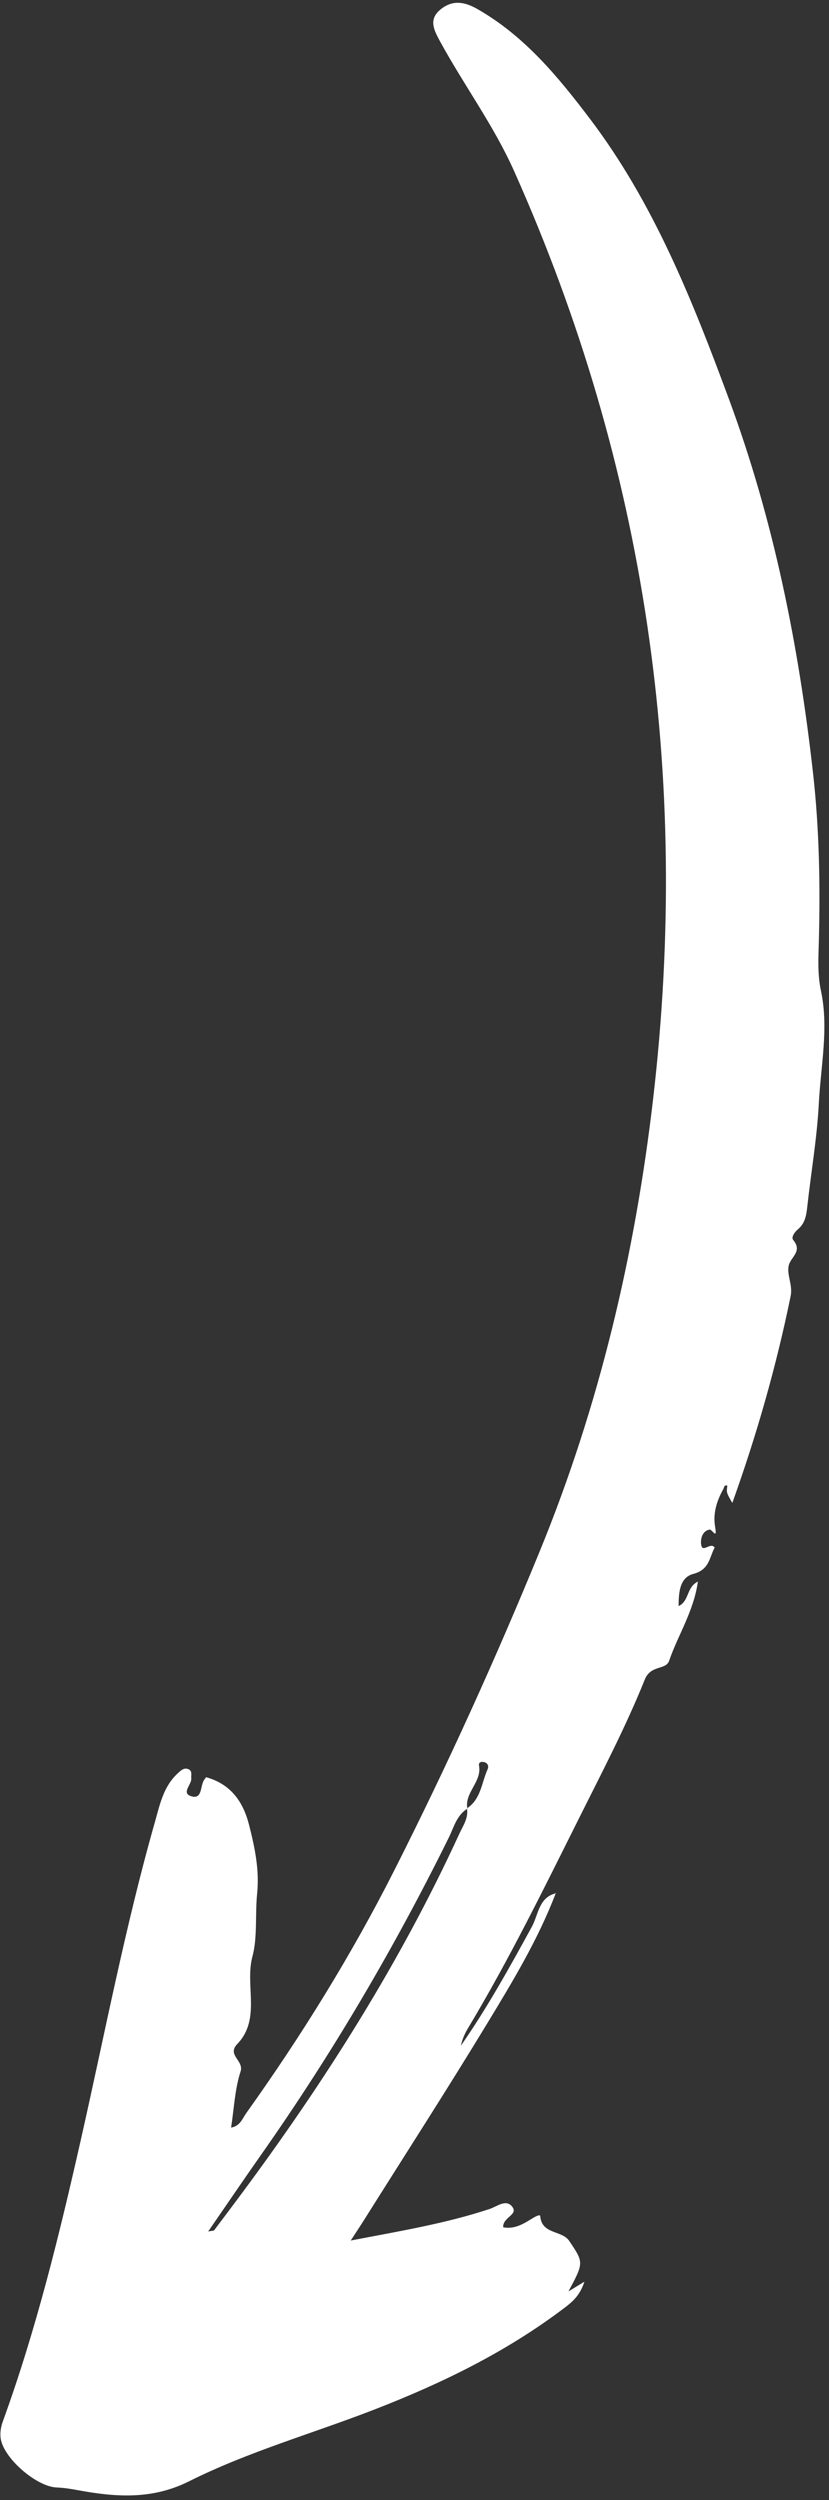<?xml version="1.0" encoding="UTF-8" standalone="no"?><svg xmlns="http://www.w3.org/2000/svg" xmlns:xlink="http://www.w3.org/1999/xlink" fill="#ffffff" height="1785" preserveAspectRatio="xMidYMid meet" version="1" viewBox="-0.3 -2.0 592.3 1785.0" width="592.3" zoomAndPan="magnify"><rect x="-0.3" y="-2.0" width="592.3" height="1785.0" fill="#333333" stroke="none"/><g id="change1_1"><path clip-rule="evenodd" d="M396.858,1349.47c-12.461,32.771-30.521,62.678-48.57,92.426 c-28.829,47.515-58.97,94.221-88.56,141.264c-2.622,4.174-5.367,8.271-9.446,14.539c34.956-6.717,67.62-12.075,99.206-22.52 c5.392-1.779,11.984-7.488,16.381-1.367c4.02,5.611-7.154,7.369-6.652,14.427c7.131,1.397,13.159-1.604,19.004-5.237 c2.462-1.539,7.315-4.57,7.46-2.727c1.116,13.232,15.49,9.961,20.695,17.691c10.45,15.477,10.538,15.428-0.528,36.059 c3.691-2.242,6.337-3.859,11.397-6.934c-3.148,9.643-8.259,14.14-14.092,18.562c-41.351,31.36-86.869,53.624-135.462,72.522 c-44.28,17.216-90.411,30.166-132.926,51.436c-26.638,13.331-52.759,11.267-79.787,6.273c-4.95-0.914-9.754-1.677-14.752-1.863 c-14.557-0.539-38.253-21.146-40.065-35.255c-0.491-3.791,0.171-8.069,1.495-11.694c23.843-65.577,40.384-133.158,55.761-201.095 c17.128-75.719,31.621-152.056,52.893-226.809c3.552-12.511,6.089-25.534,16.284-34.921c2.156-1.983,4.519-4.544,7.84-3.037 c2.782,1.262,1.728,4.117,1.923,6.561c0.369,4.43-7.436,10.45,0.013,12.731c7.78,2.383,6.407-6.838,8.859-11.132 c0.489-0.858,1.139-1.624,1.75-2.475c17.509,4.889,26.466,17.35,30.717,34.232c4.043,16.014,7.426,31.832,5.722,48.766 c-1.494,14.935,0.295,31.487-3.319,44.83c-5.648,20.891,6.334,44.734-10.882,62.696c-7.607,7.95,4.938,11.7,2.353,19.628 c-4.092,12.583-4.642,26.33-6.762,40.047c6.58-1.207,8.087-6.493,10.795-10.297c39.391-55.148,75.119-112.772,105.651-173.084 c37.725-74.514,72.277-150.62,104.025-227.998c42.673-104.066,68.184-212.298,81.121-323.593 c26.687-229.555-4.888-450.551-99.403-662.034c-14.593-32.64-35.887-61.366-52.906-92.585c-4.335-7.958-8.393-15.64,0.343-22.74 c8.393-6.812,16.774-5.771,26.307-0.331c33.609,19.181,57.45,48.091,80.266,78.146c45.799,60.343,73.355,129.776,99.355,199.971 c32.089,86.587,50.051,176.373,60.28,267.862c4.424,39.611,5.146,79.365,4.116,119.271c-0.292,11.584-1.103,23.616,1.508,35.802 c5.66,26.544-0.147,53.536-1.532,80.271c-1.274,24.737-5.562,49.316-8.271,73.993c-0.672,6.1-1.616,11.749-6.639,15.927 c-2.427,2.016-5.012,5.758-3.371,7.708c6.714,8.019-1.605,11.976-3.161,17.937c-1.751,6.666,2.954,14.036,1.313,22.031 c-10.221,49.903-24.09,98.711-41.673,147.691c-4.25-7.341-4.25-7.341-3.551-12.278c-2.316-0.895-2.292,1.335-2.867,2.37 c-4.719,8.498-7.597,17.355-5.832,27.316c1.627,9.203-2.269,1.335-3.994,1.643c-5.343,0.932-6.568,6.879-6.054,10.562 c0.919,6.738,6.445-1.961,9.704,2.242c-3.813,6.923-3.64,15.806-15.192,18.82c-9.802,2.561-10.552,13.06-10.61,22.99 c7.804-3.595,5.402-13.288,13.795-17.501c-3.001,21.398-14.236,38.142-20.547,56.557c-2.34,6.813-13.11,2.732-17.41,13.429 c-13.479,33.534-30.35,65.733-46.548,98.142c-25.485,50.994-50.578,102.203-79.972,151.139c-2.23,3.714-3.896,7.763-4.875,12.142 c18.942-27.224,34.932-56.097,50.8-85.098c4.618-8.442,4.801-20.982,17.434-23.831L396.858,1349.47z M333.611,1289.373 c-7.695,4.748-9.68,13.373-13.257,20.621c-38.891,78.715-83.269,154.146-133.761,225.978 c-12.472,17.735-24.651,35.671-38.154,55.258c3.444-0.625,4.043-0.546,4.228-0.79c6.322-8.388,12.645-16.774,18.904-25.21 c60.27-81.05,114.071-166.02,156.331-257.987c2.633-5.745,6.639-11.172,5.414-18.107c10.084-6.581,10.428-18.361,14.803-27.973 c0.856-1.875,0.257-4.049-1.962-4.889c-2.071-0.772-4.705-0.294-4.227,2.255C344.148,1270.253,331.43,1277.788,333.611,1289.373z" fill-rule="evenodd"/></g></svg>